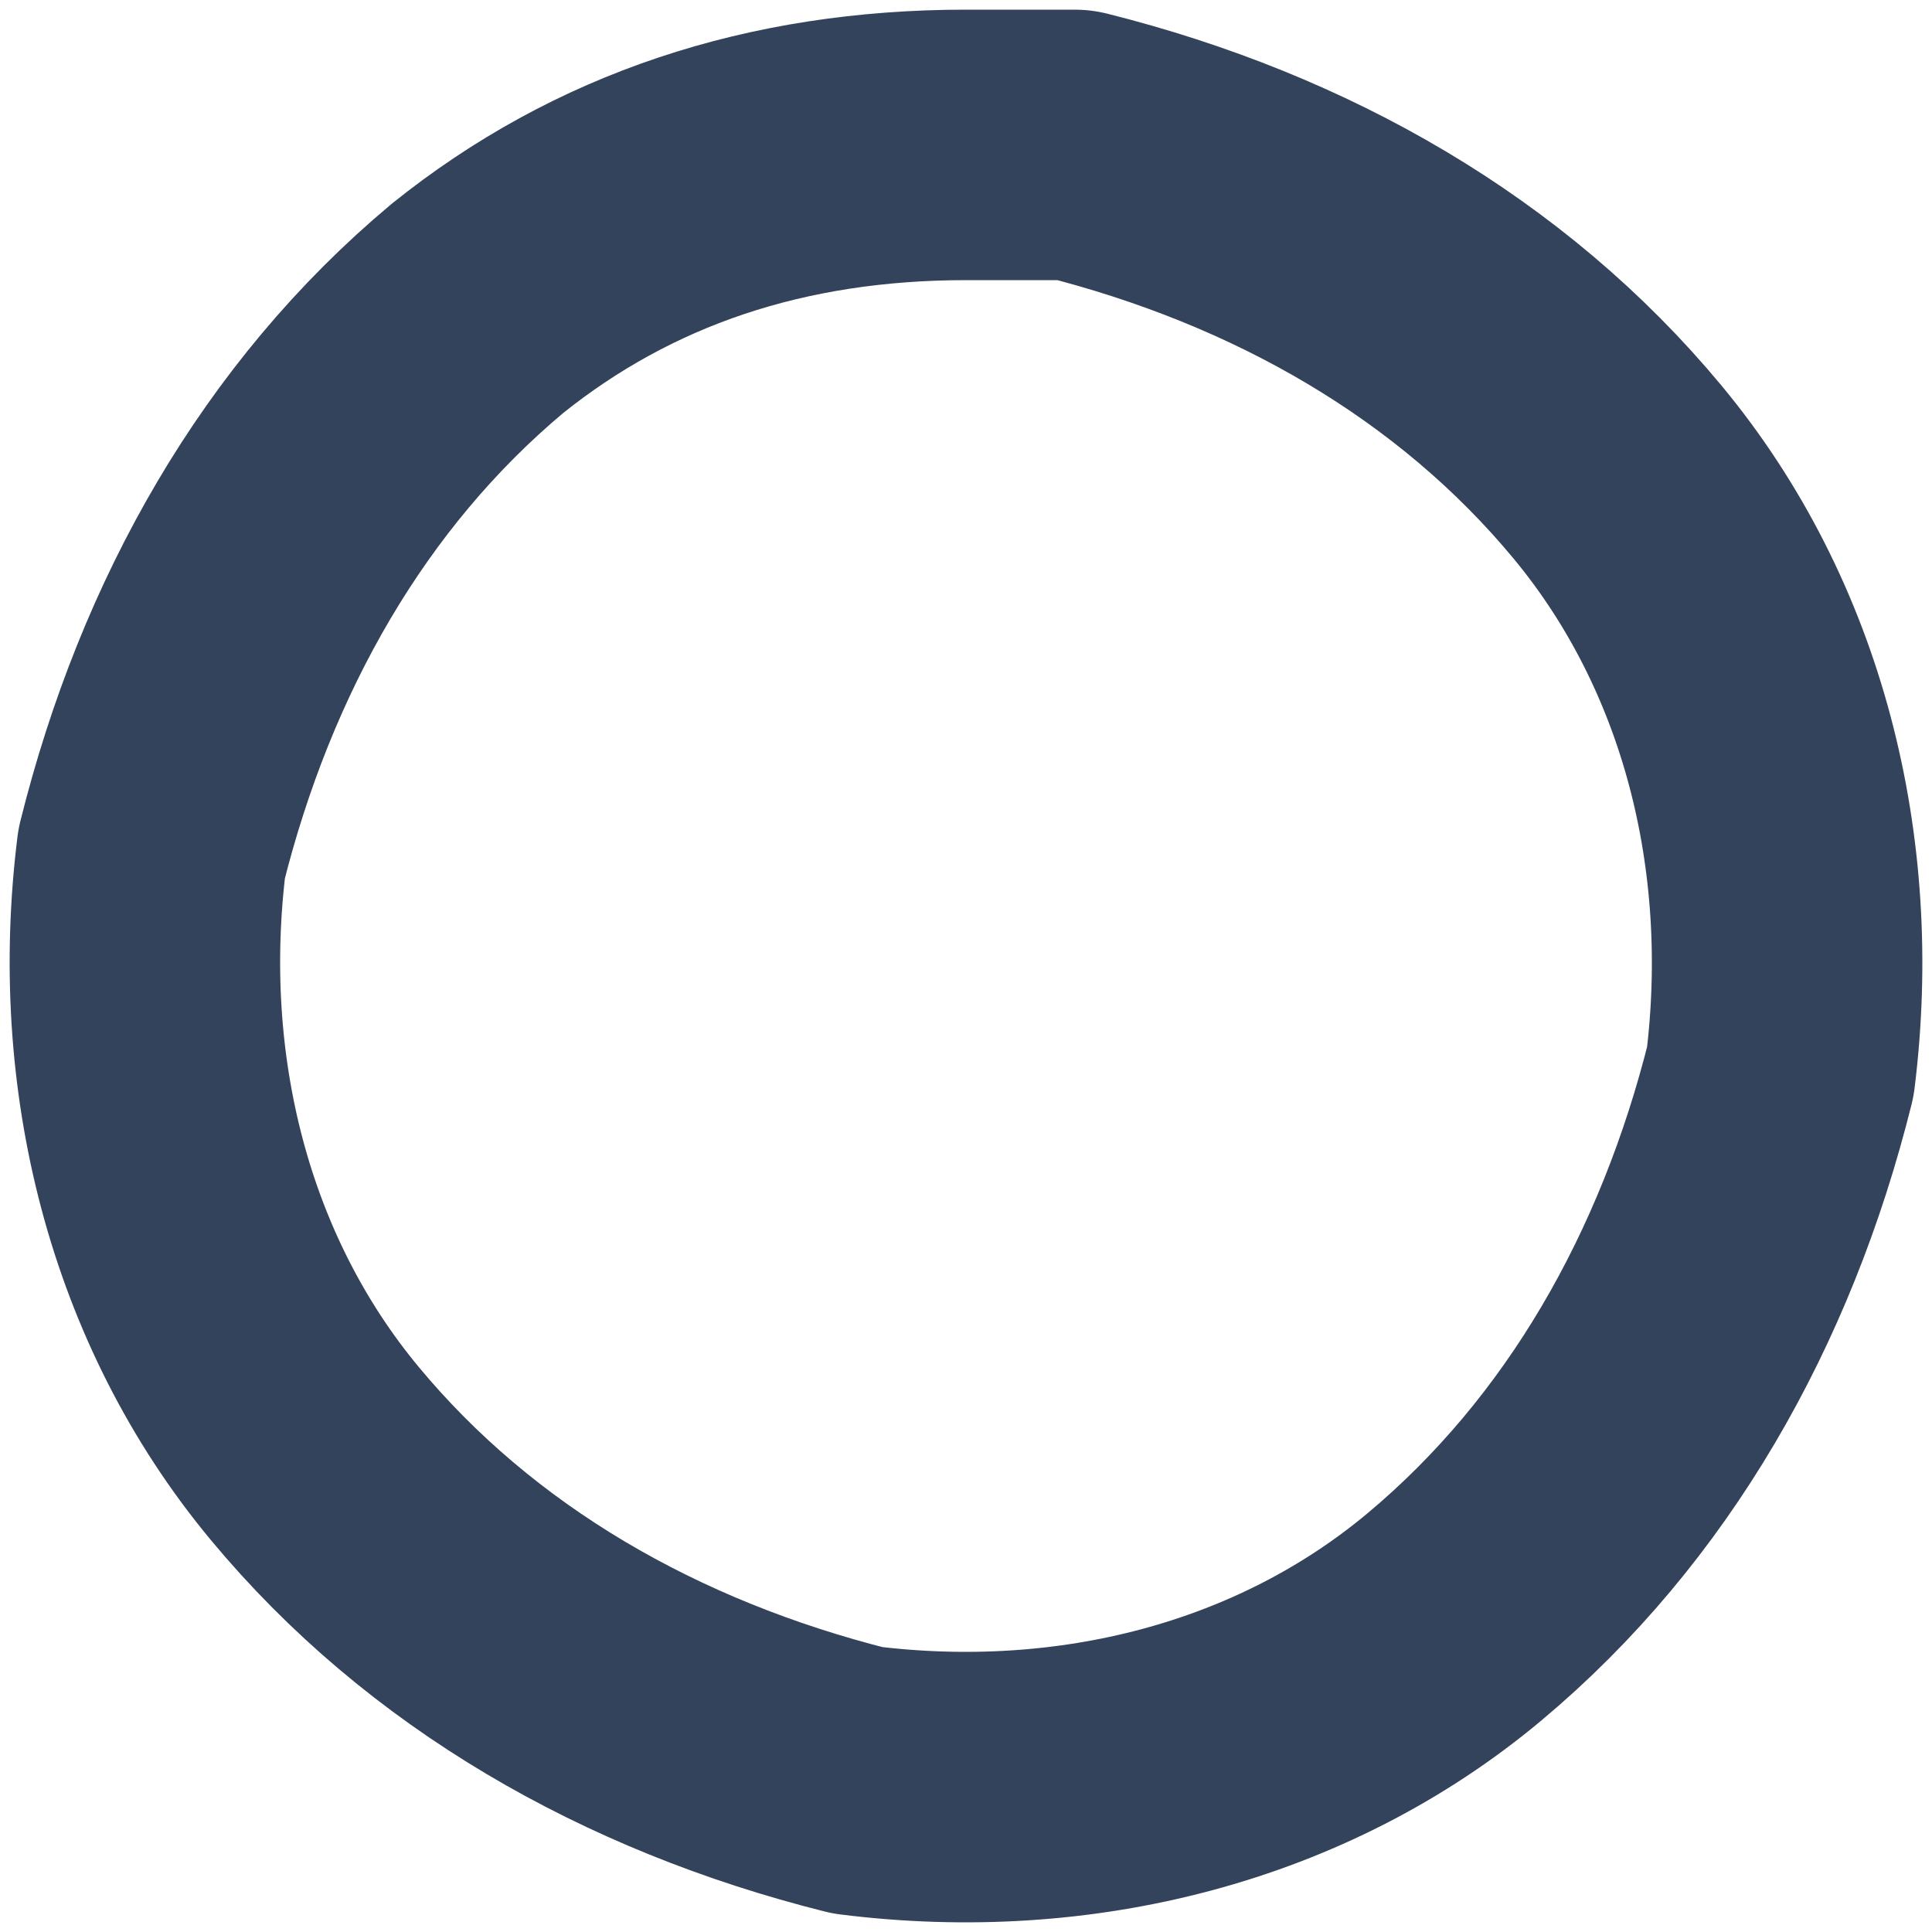 <?xml version="1.0" encoding="UTF-8"?>
<svg width="40px" height="40px" viewBox="0 0 40 40" version="1.1" xmlns="http://www.w3.org/2000/svg" xmlns:xlink="http://www.w3.org/1999/xlink">
    <title>2E5A709B-35AE-4DE3-9926-11A47134954B@1x</title>
    <g id="Page-1" stroke="none" stroke-width="1" fill="none" fill-rule="evenodd" stroke-linecap="round" stroke-linejoin="round">
        <g id="Artboard-3" transform="translate(-1204, -584)" stroke="#33435B" stroke-width="5.6">
            <path d="M1224,587 C1220.066,587 1216.694,588.129 1213.884,590.386 C1210.512,593.207 1208.264,597.158 1207.14,601.672 C1206.579,606.187 1207.702,610.701 1210.512,614.087 C1213.322,617.473 1217.256,619.73 1221.752,620.859 C1226.248,621.423 1230.744,620.295 1234.116,617.473 C1237.488,614.651 1239.736,610.701 1240.86,606.187 C1241.421,601.672 1240.298,597.158 1237.488,593.772 C1234.678,590.386 1230.744,588.129 1226.248,587 C1225.686,587 1224.562,587 1224,587 Z" id="Path"></path>
        </g>
    </g>
</svg>